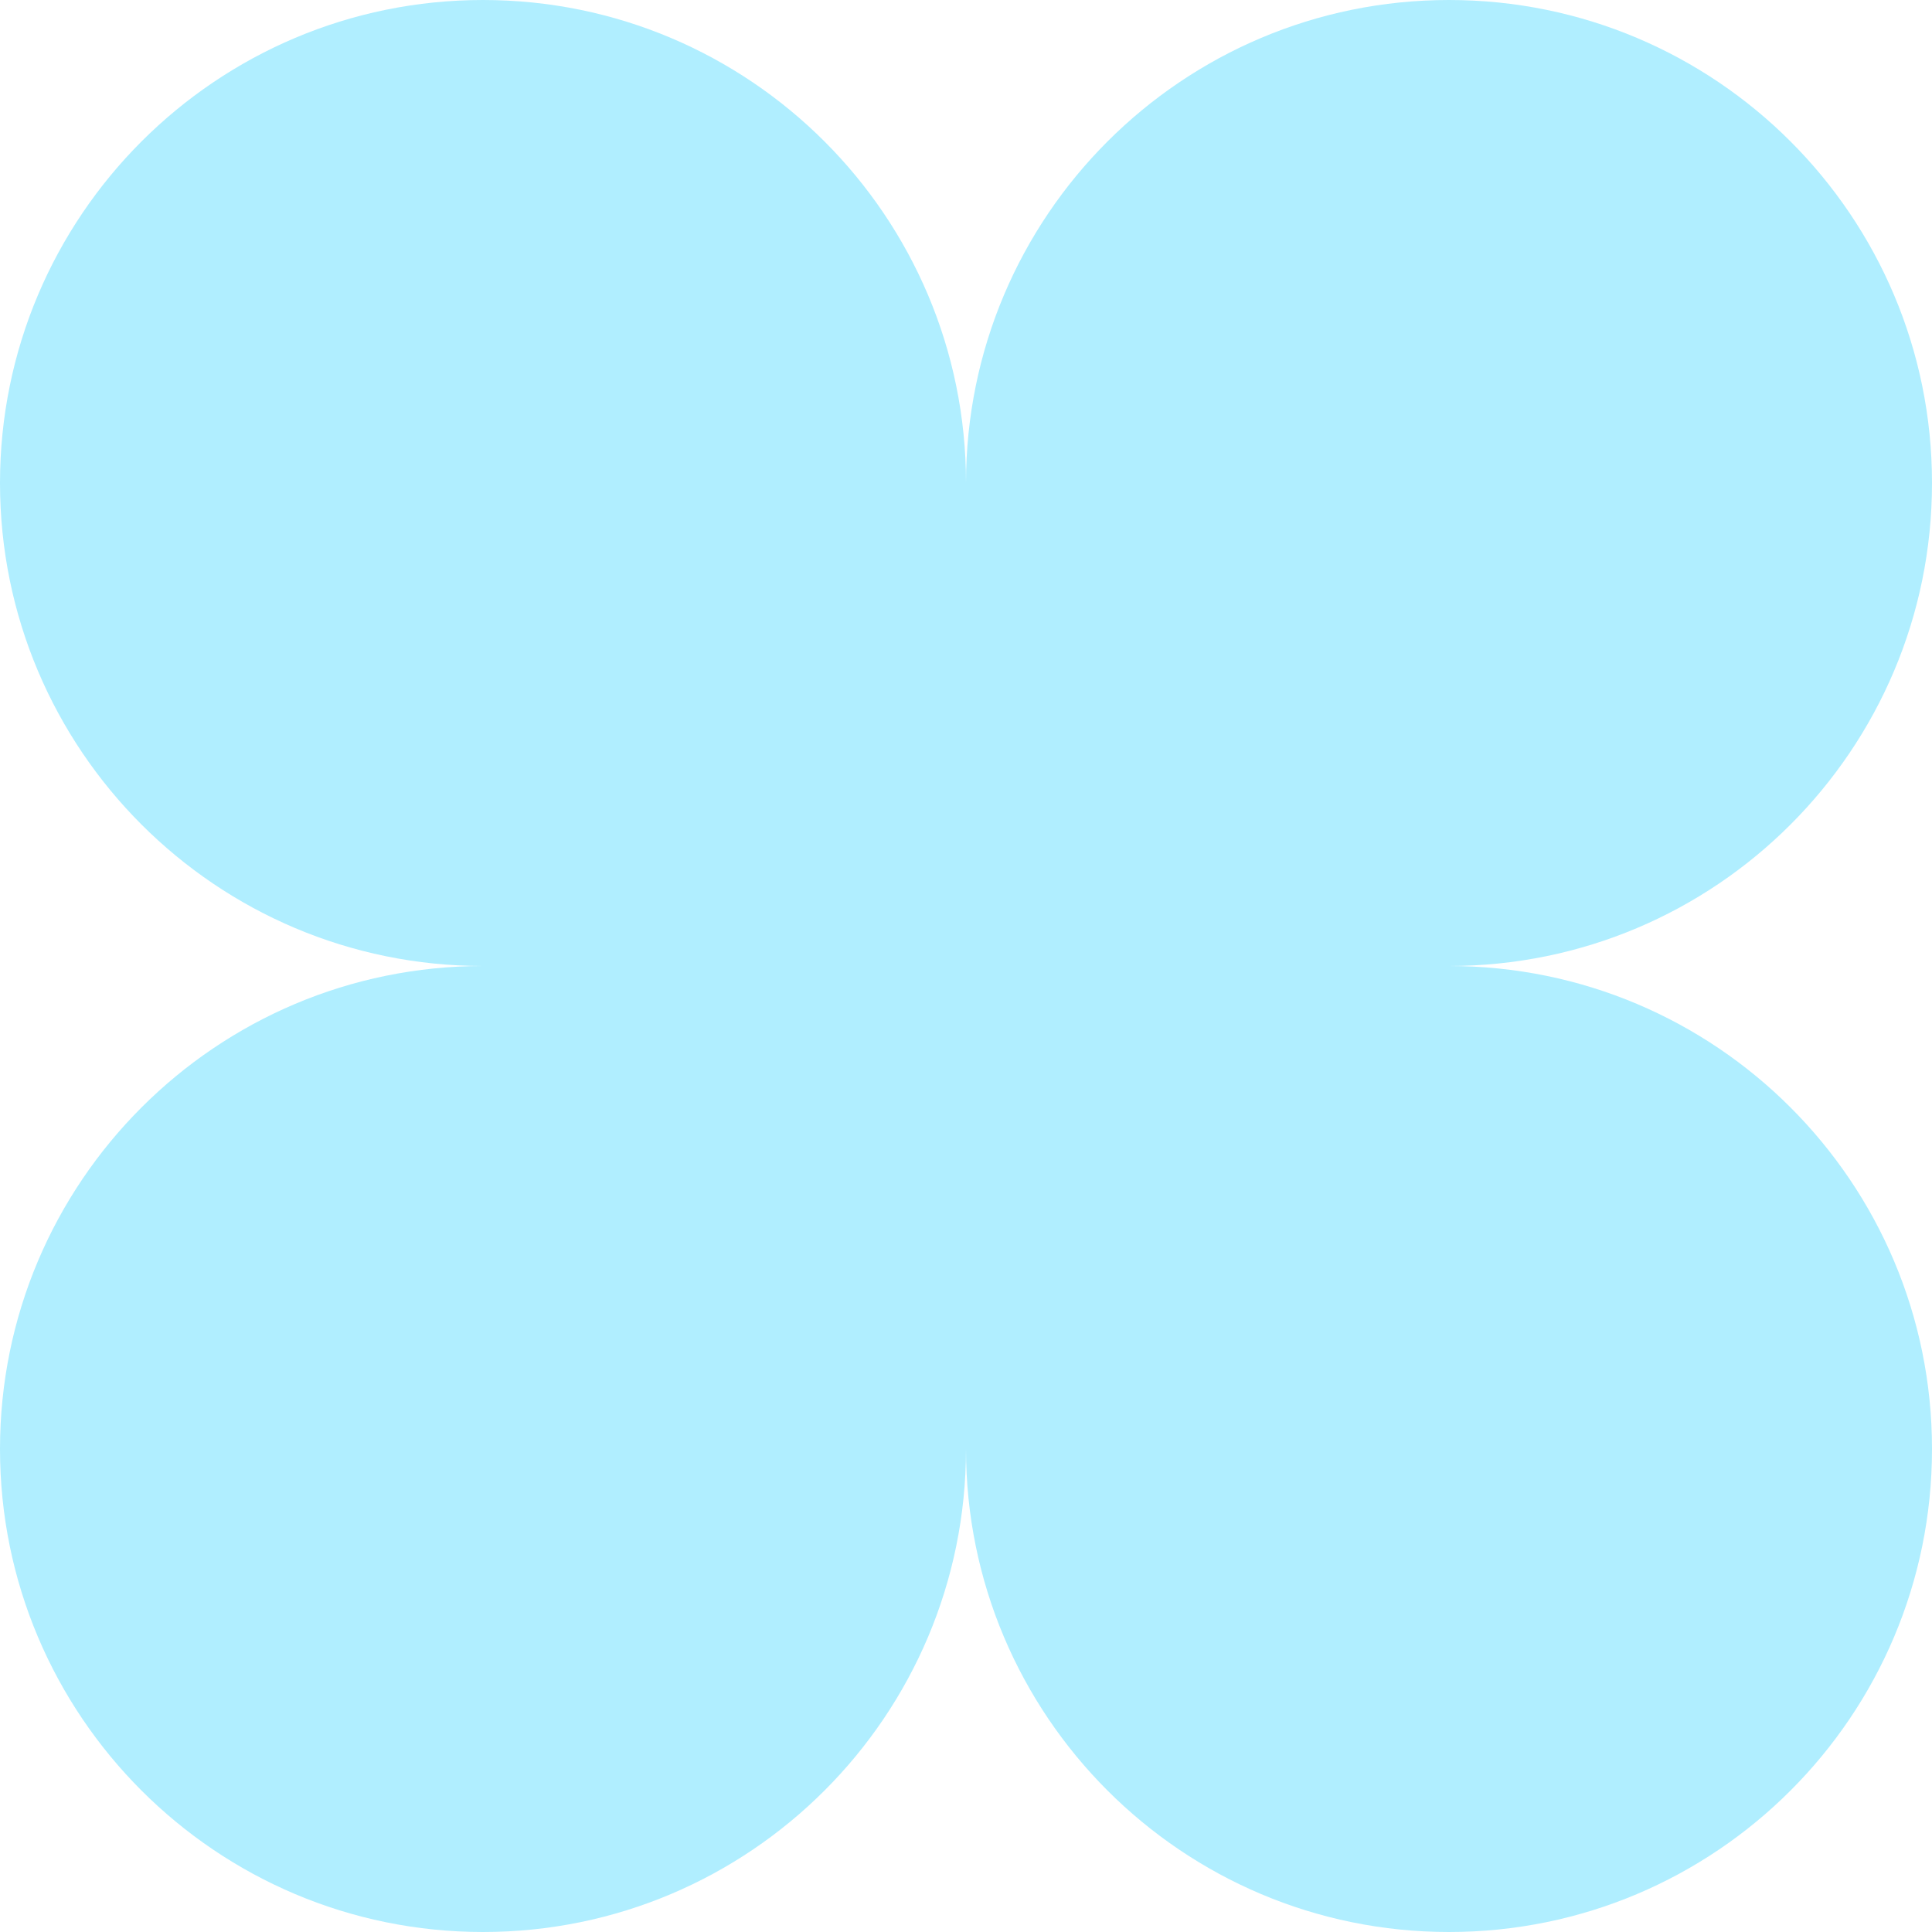<svg width="20" height="20" viewBox="0 0 20 20" fill="none" xmlns="http://www.w3.org/2000/svg">
<path d="M5 20C2.239 20 0 17.761 0 15C0 12.239 2.239 10 5 10C2.239 10 0 7.761 0 5C0 2.239 2.239 0 5 0C7.761 0 10 2.239 10 5C10 2.239 12.239 0 15 0C17.762 0 20 2.239 20 5C20 7.761 17.762 10 15 10C17.762 10 20 12.239 20 15C20 17.761 17.762 20 15 20C12.239 20 10 17.761 10 15C10 17.761 7.761 20 5 20Z" fill="#B0EEFF"/>
</svg>
